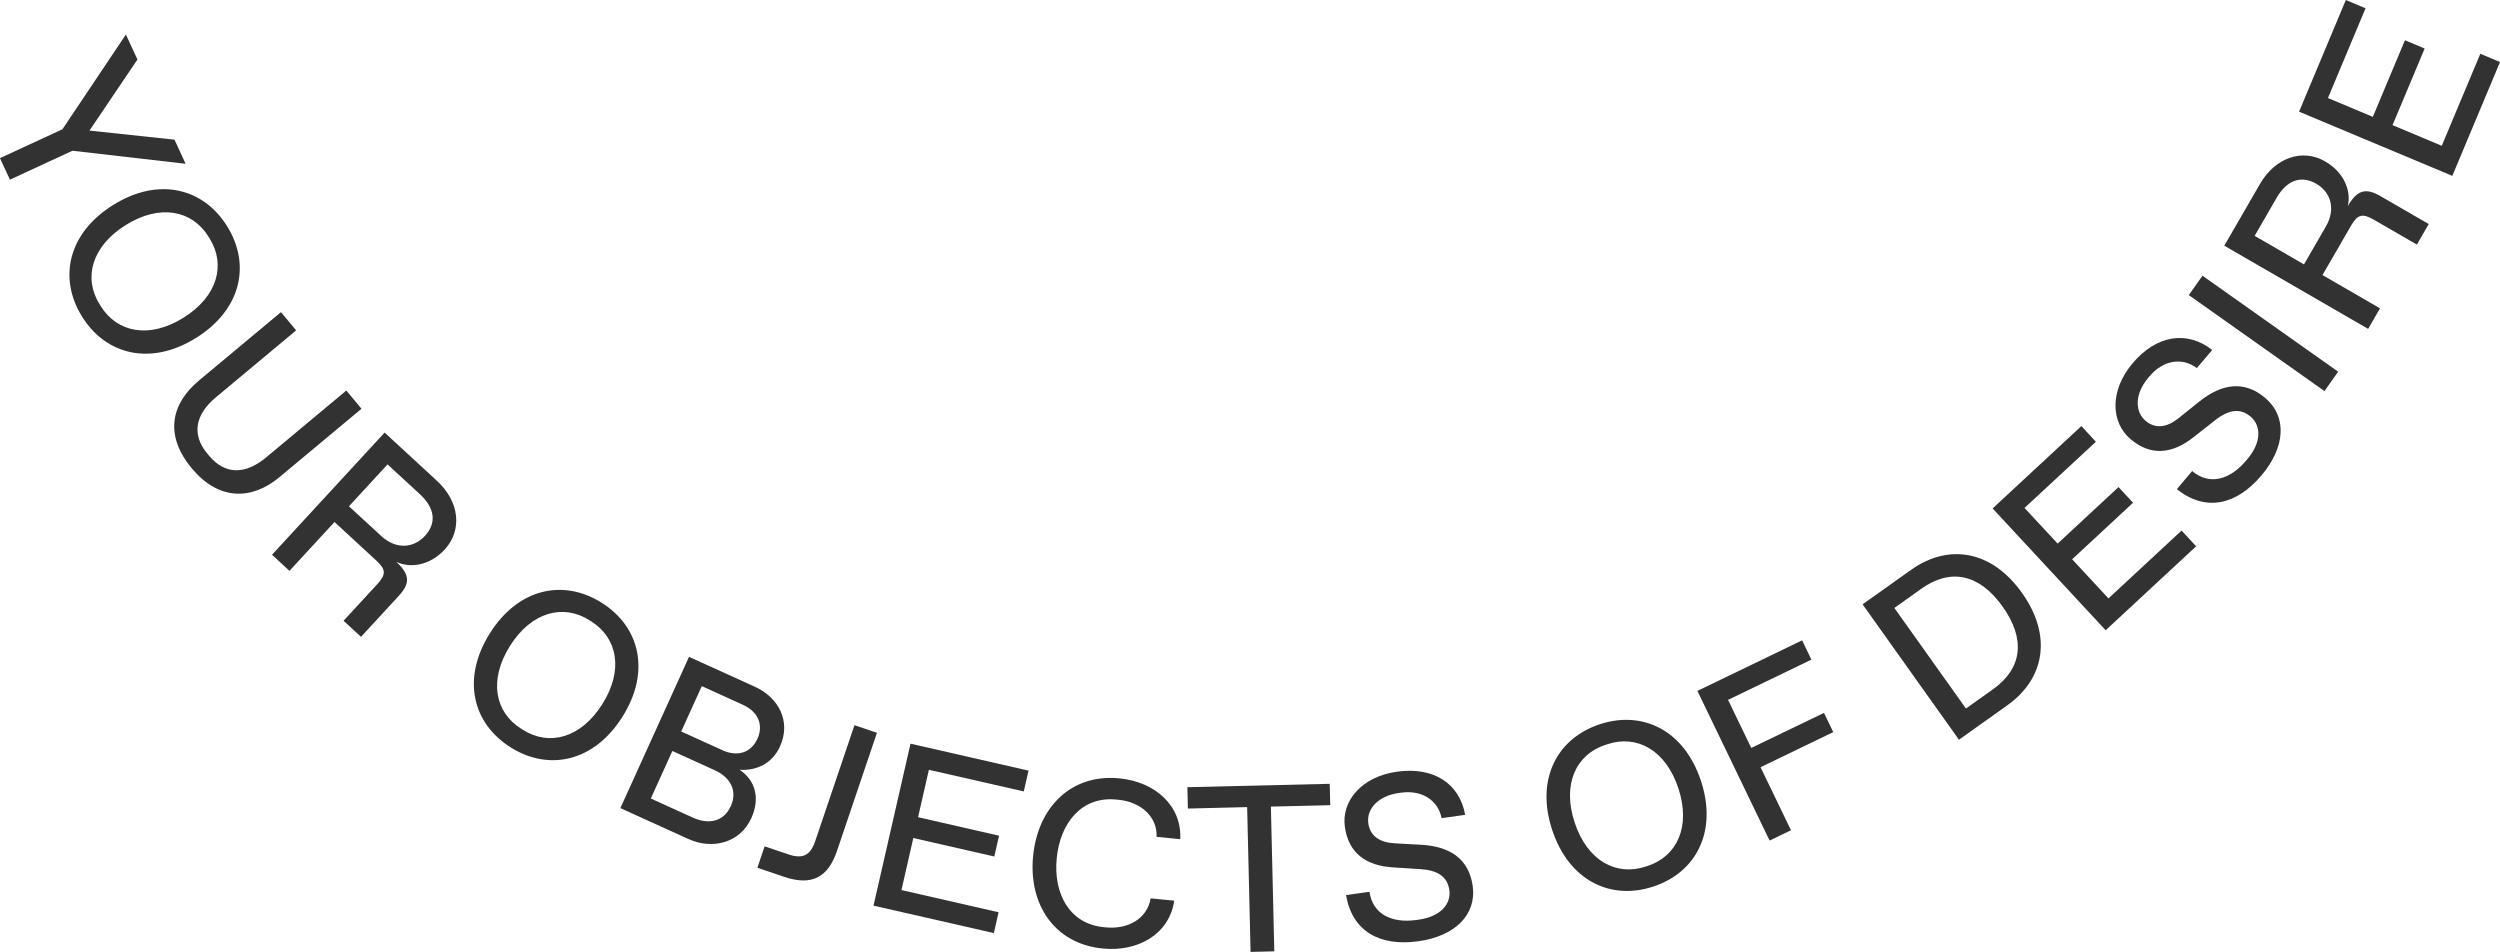 <?xml version="1.0" encoding="UTF-8"?>
<svg id="Layer_2" data-name="Layer 2" xmlns="http://www.w3.org/2000/svg" viewBox="0 0 452.91 172.44">
  <defs>
    <style>
      .cls-1 {
        fill: #323232;
        stroke-width: 0px;
      }
    </style>
  </defs>
  <g id="Vrstva_1" data-name="Vrstva 1">
    <g>
      <path class="cls-1" d="M33.64,29.67l-20.52-2.36-11.32,5.24-1.81-3.9,11.32-5.23L22.81,6.25l2.09,4.53-8.69,12.88,15.4,1.64,2.02,4.37Z"/>
      <path class="cls-1" d="M20.51,37.13c8.21-5.12,16.32-3.08,20.64,3.86,4.32,6.93,2.58,15.11-5.64,20.23-8.21,5.12-16.32,3.08-20.64-3.86-4.32-6.94-2.58-15.11,5.64-20.23ZM18.27,55.49c2.96,4.74,8.77,5.94,14.97,2.07s7.69-9.61,4.74-14.35l-.23-.37c-2.96-4.75-8.77-5.94-14.97-2.07s-7.7,9.61-4.74,14.35l.23.37Z"/>
      <path class="cls-1" d="M36.04,68.94l14.86-12.39,2.75,3.3-14.53,12.12c-3.8,3.17-4.43,6.77-1.54,10.24l.28.33c2.89,3.47,6.55,3.49,10.35.33l14.53-12.12,2.75,3.3-14.86,12.39c-5.12,4.27-11.06,4.19-15.88-1.59-4.96-5.94-3.83-11.64,1.29-15.91Z"/>
      <path class="cls-1" d="M69.68,78.37l9.48,8.74c4.11,3.79,4.62,8.94,1.42,12.42-2.62,2.85-6.16,3.51-8.79,2.25,2.53,2.33,2.5,3.95.46,6.16l-6.85,7.43-3.16-2.91,6.12-6.64c1.6-1.74,1.57-2.65-.17-4.25l-7.59-7-8.16,8.85-3.16-2.92,20.4-22.13ZM69.07,97.11c2.69,2.48,5.87,2.2,7.91-.02,2.19-2.37,1.77-5.09-.92-7.57l-5.85-5.39-6.99,7.59,5.85,5.39Z"/>
      <path class="cls-1" d="M88.75,114.73c5.16-8.19,13.34-9.89,20.26-5.53,6.91,4.36,8.91,12.47,3.75,20.66-5.16,8.18-13.34,9.89-20.26,5.53-6.91-4.35-8.91-12.47-3.75-20.66ZM94.75,132.23c4.73,2.98,10.48,1.52,14.37-4.67,3.9-6.18,2.73-12-2-14.98l-.36-.23c-4.73-2.98-10.48-1.52-14.37,4.67s-2.73,12,2,14.98l.36.23Z"/>
      <path class="cls-1" d="M124.83,119l11.94,5.42c4.31,1.96,6.59,6.3,4.54,10.8-1.42,3.13-4.28,4.43-7.31,4.24,2.86,1.91,3.74,5.19,2.12,8.75-2.06,4.54-7.1,5.75-11.4,3.79l-12.33-5.6,12.44-27.41ZM125.54,148.13c2.94,1.33,5.61.66,6.85-2.08s0-5.2-2.94-6.53l-7.64-3.47-3.91,8.61,7.64,3.47ZM130.85,135.91c2.74,1.24,5.21.48,6.37-2.07,1.16-2.54.1-4.91-2.64-6.16l-7.44-3.38-3.73,8.22,7.44,3.38Z"/>
      <path class="cls-1" d="M138.51,153.32l4.28,1.45c2.65.9,4.01.22,4.91-2.42l7.1-20.97,4.07,1.38-7.23,21.38c-1.65,4.89-4.65,6.37-9.54,4.72l-4.89-1.65,1.31-3.87Z"/>
      <path class="cls-1" d="M180.91,165.27l-.86,3.77-21.8-4.97,6.7-29.34,21.38,4.88-.86,3.77-17.19-3.92-1.96,8.59,14.67,3.35-.86,3.77-14.67-3.35-2.15,9.43,17.6,4.02Z"/>
      <path class="cls-1" d="M187.17,155.04c.86-8.77,6.86-14.89,15.63-14.03,6.42.63,11.32,4.91,11.02,11.02l-4.28-.42c.12-3.83-3.05-6.35-6.91-6.72l-.43-.04c-6.21-.61-10.13,4.2-10.76,10.62-.63,6.42,2.3,11.89,8.5,12.5l.43.04c3.85.38,7.45-1.48,8.08-5.26l4.28.42c-.89,6.05-6.53,9.3-12.95,8.67-8.77-.86-13.48-8.01-12.62-16.79Z"/>
      <path class="cls-1" d="M225.95,146.22l-10.75.26-.09-3.87,25.79-.61.09,3.87-10.75.26.62,26.22-4.3.1-.62-26.22Z"/>
      <path class="cls-1" d="M243.84,162.16l4.26-.6c.57,4.05,4.02,5.73,8.49,5.11l.43-.06c4-.56,5.89-2.87,5.55-5.34-.34-2.43-2.07-3.62-5.31-3.82l-4.91-.31c-4.91-.31-8.05-2.61-8.71-7.33-.66-4.68,3.02-9.11,9.45-10.01,6.6-.92,11.32,2.1,12.34,7.82l-4.26.6c-.69-3.38-3.71-5.12-7.33-4.62l-.43.06c-3.71.52-5.89,2.87-5.52,5.51.32,2.3,2.09,3.44,4.67,3.6l4.9.27c5.3.3,8.66,2.61,9.34,7.46.73,5.24-3.24,9.1-9.84,10.02-7.03.98-11.98-1.8-13.11-8.37Z"/>
      <path class="cls-1" d="M281.2,150.36c-3.03-9.19.87-16.59,8.62-19.15,7.76-2.56,15.29,1.07,18.33,10.25,3.03,9.19-.87,16.59-8.62,19.15-7.76,2.56-15.29-1.07-18.33-10.25ZM298.51,156.87c5.31-1.75,7.84-7.11,5.55-14.06-2.29-6.94-7.52-9.75-12.83-7.99l-.41.13c-5.31,1.75-7.84,7.12-5.55,14.06s7.52,9.74,12.83,7.99l.41-.13Z"/>
      <path class="cls-1" d="M307.5,125.17l18.98-9.16,1.68,3.49-15.1,7.29,4.21,8.71,13.17-6.35,1.68,3.48-13.17,6.36,5.51,11.42-3.87,1.87-13.08-27.11Z"/>
      <path class="cls-1" d="M337.44,109.48l8.76-6.23c6.83-4.86,14.63-3.55,20.11,4.16,5.49,7.71,4.17,15.5-2.66,20.37l-8.76,6.23-17.45-24.52ZM361.06,124.87c5.26-3.74,5.99-9.01,1.75-14.97-4.24-5.96-9.46-6.99-14.72-3.25l-4.9,3.49,12.97,18.22,4.9-3.49Z"/>
      <path class="cls-1" d="M395.23,96.13l2.63,2.84-16.39,15.21-20.48-22.07,16.08-14.92,2.63,2.84-12.93,11.99,6,6.46,11.03-10.24,2.63,2.84-11.03,10.24,6.58,7.09,13.24-12.29Z"/>
      <path class="cls-1" d="M394.36,88.62l2.78-3.28c3.12,2.64,6.82,1.59,9.73-1.85l.28-.33c2.61-3.09,2.48-6.07.58-7.68-1.87-1.58-3.95-1.32-6.5.7l-3.86,3.04c-3.86,3.04-7.74,3.43-11.38.34-3.61-3.05-3.82-8.8.37-13.76,4.3-5.09,9.84-5.98,14.41-2.4l-2.78,3.28c-2.77-2.06-6.18-1.34-8.54,1.45l-.28.33c-2.41,2.86-2.48,6.07-.45,7.79,1.77,1.5,3.85,1.17,5.88-.43l3.83-3.07c4.15-3.31,8.19-3.83,11.93-.67,4.04,3.41,3.65,8.94-.65,14.03-4.58,5.42-10.12,6.65-15.35,2.51Z"/>
      <path class="cls-1" d="M396.53,53.46l2.48-3.51,24.58,17.39-2.48,3.51-24.58-17.39Z"/>
      <path class="cls-1" d="M402.96,44.51l6.46-11.17c2.8-4.84,7.72-6.47,11.81-4.1,3.35,1.94,4.77,5.24,4.11,8.09,1.72-2.98,3.3-3.31,5.91-1.8l8.75,5.06-2.15,3.72-7.82-4.52c-2.05-1.18-2.93-.95-4.11,1.1l-5.17,8.94,10.42,6.03-2.15,3.72-26.06-15.07ZM421.38,41.01c1.83-3.17.86-6.21-1.75-7.72-2.79-1.61-5.36-.61-7.19,2.55l-3.98,6.89,8.94,5.17,3.98-6.89Z"/>
      <path class="cls-1" d="M449.34,9.74l3.57,1.5-8.64,20.62-27.76-11.63,8.47-20.23,3.57,1.5-6.81,16.26,8.13,3.41,5.82-13.88,3.57,1.5-5.82,13.88,8.92,3.74,6.98-16.66Z"/>
    </g>
  </g>
</svg>